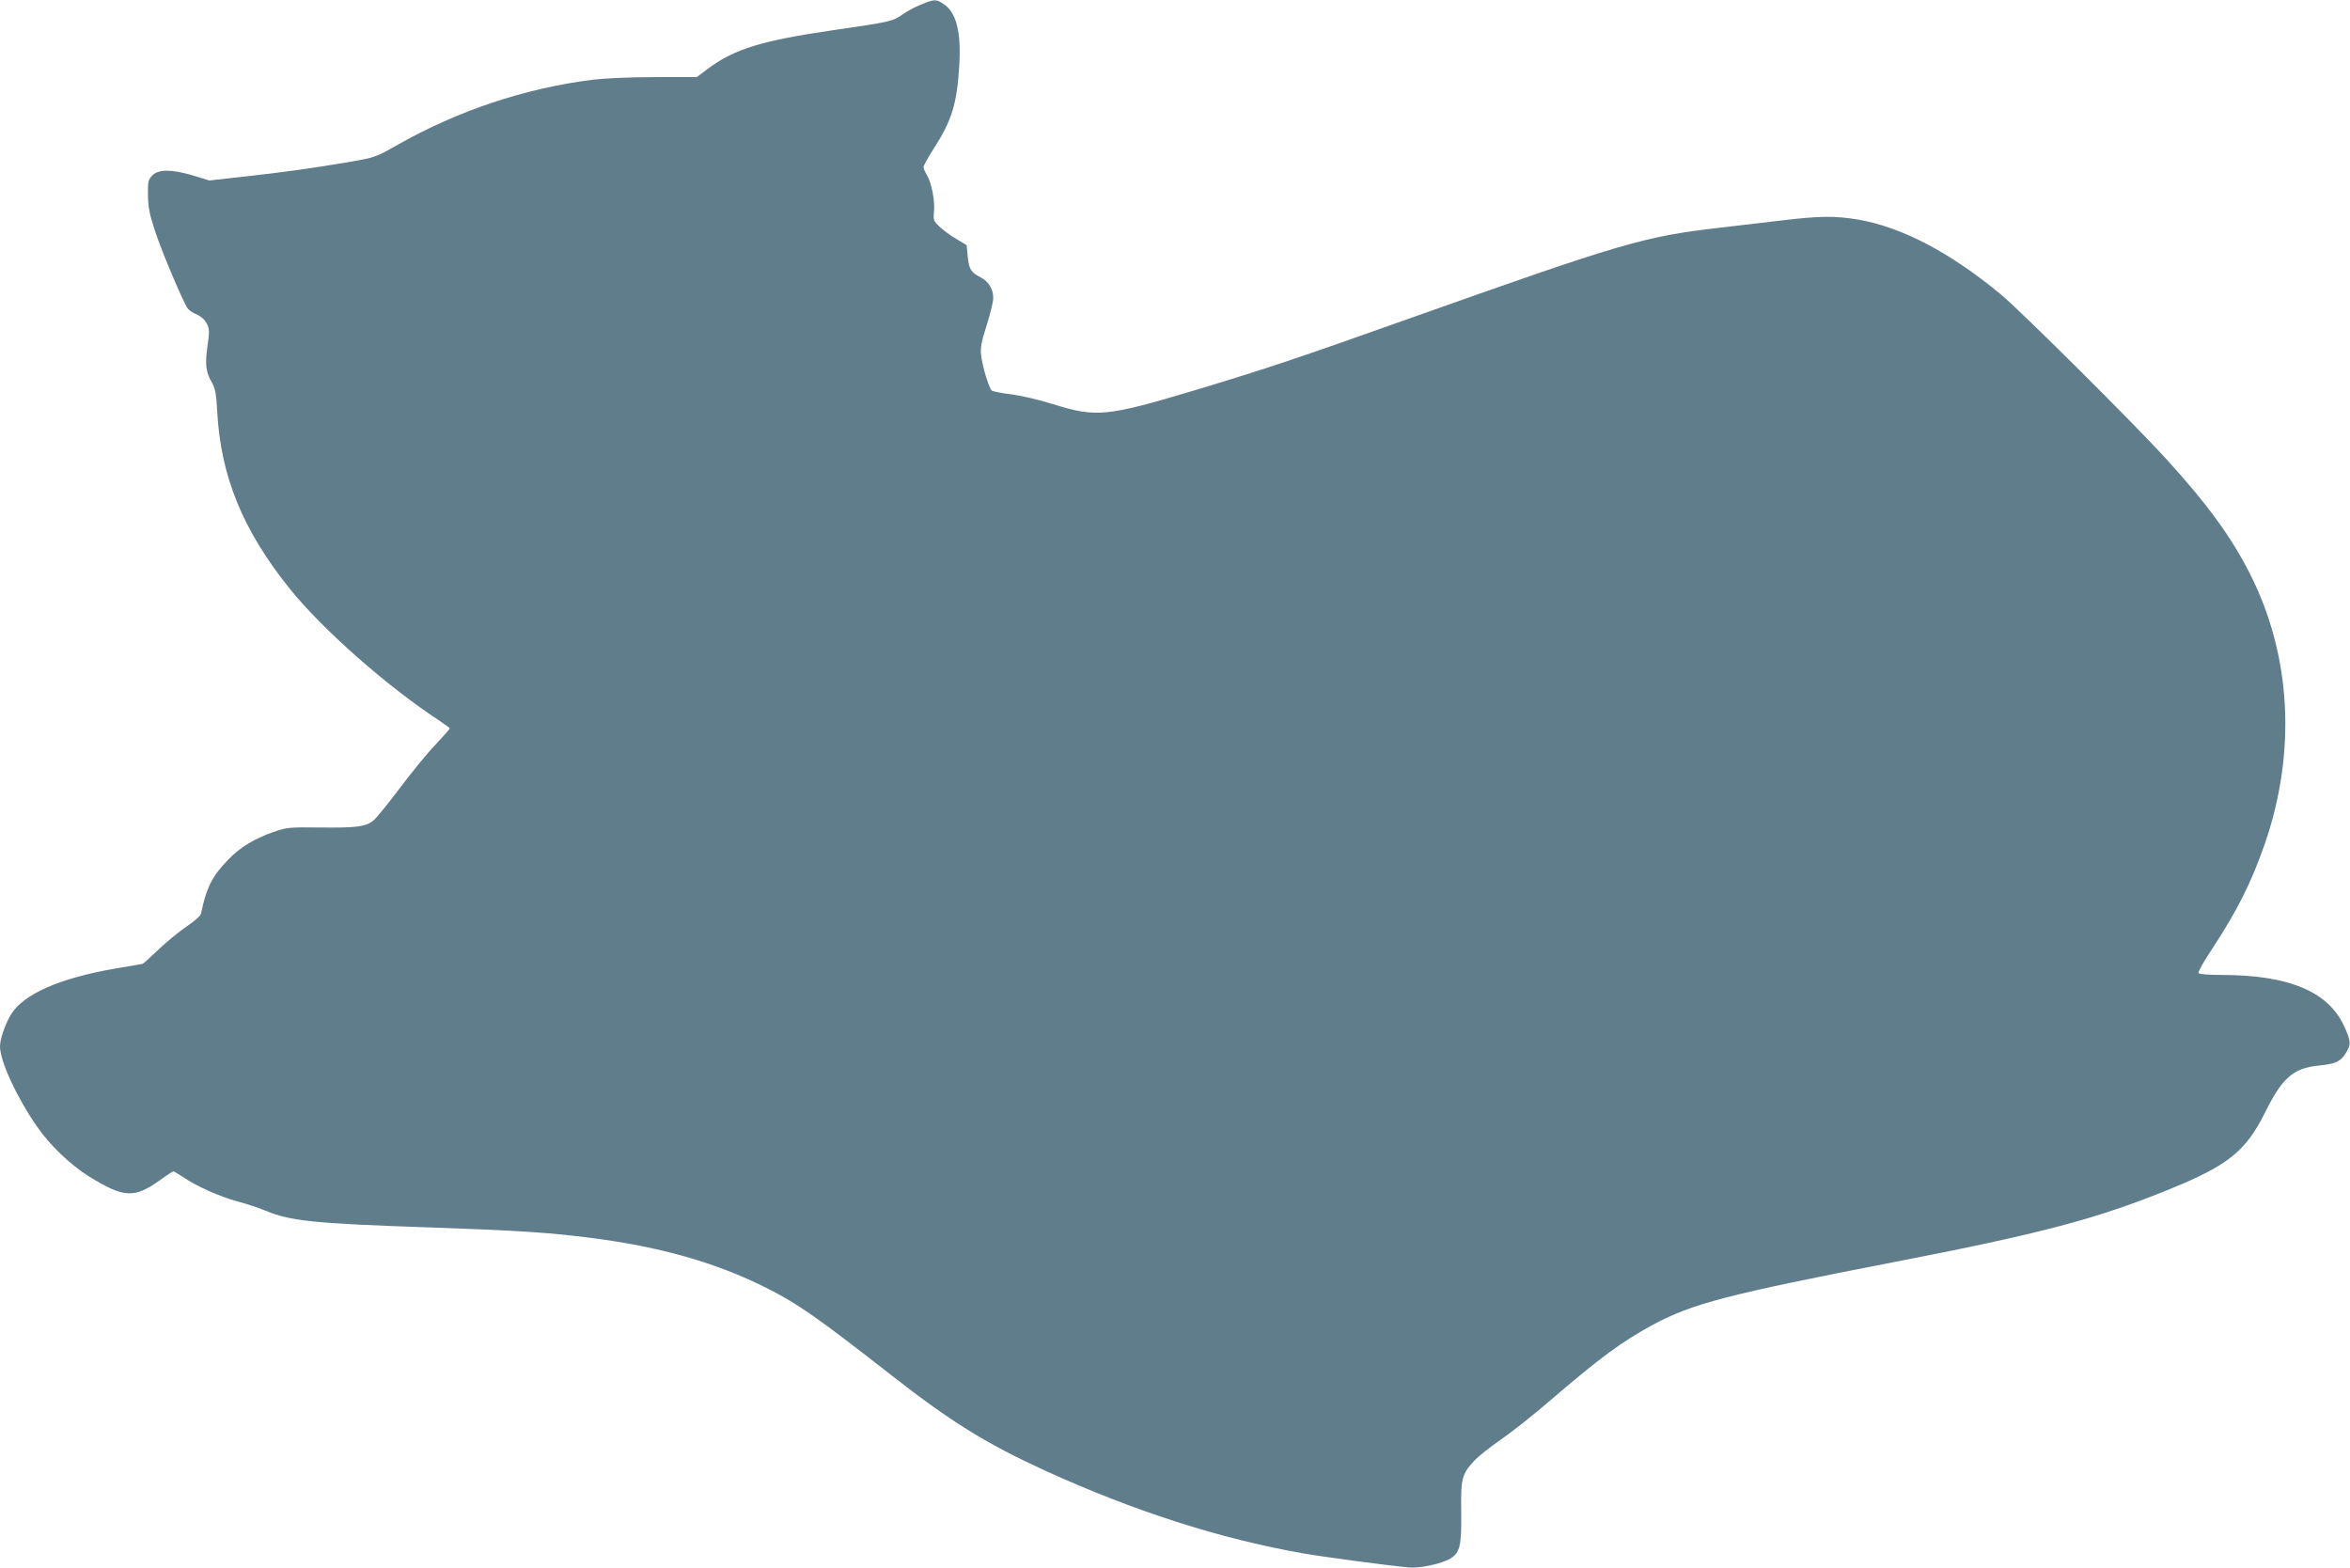 <?xml version="1.0" standalone="no"?>
<!DOCTYPE svg PUBLIC "-//W3C//DTD SVG 20010904//EN"
 "http://www.w3.org/TR/2001/REC-SVG-20010904/DTD/svg10.dtd">
<svg version="1.0" xmlns="http://www.w3.org/2000/svg"
 width="1280pt" height="854pt" viewBox="0 0 1280 854"
 preserveAspectRatio="xMidYMid meet">
<g transform="translate(0,854) scale(0.1,-0.1)"
fill="#607d8b" stroke="none">
<path d="M5016 8515 c-33 -13 -79 -38 -102 -55 -50 -36 -69 -40 -380 -85 -384
-56 -535 -102 -679 -210 l-60 -45 -225 0 c-135 0 -272 -6 -340 -14 -373 -47
-738 -169 -1070 -358 -111 -63 -120 -66 -245 -88 -217 -37 -371 -58 -578 -81
l-197 -22 -88 27 c-116 35 -190 35 -223 0 -22 -23 -24 -34 -23 -107 1 -66 8
-104 39 -197 37 -113 154 -389 178 -421 7 -10 29 -24 49 -32 23 -10 43 -28 54
-49 15 -29 16 -42 4 -124 -14 -101 -9 -140 25 -199 18 -33 23 -61 28 -155 19
-355 140 -650 398 -970 179 -221 528 -529 812 -715 31 -21 57 -40 57 -42 0 -3
-36 -44 -80 -91 -45 -47 -132 -154 -195 -238 -63 -84 -127 -162 -141 -173 -43
-34 -90 -40 -284 -38 -180 2 -187 1 -265 -26 -102 -36 -177 -82 -242 -149 -87
-89 -120 -155 -148 -294 -3 -12 -34 -40 -77 -69 -40 -27 -110 -84 -155 -127
-45 -43 -84 -78 -87 -78 -3 0 -72 -12 -153 -26 -301 -53 -494 -138 -563 -249
-31 -51 -60 -134 -60 -174 0 -80 90 -276 201 -436 69 -101 184 -211 286 -274
189 -116 244 -119 387 -17 35 26 67 46 70 46 4 0 27 -14 52 -30 70 -49 202
-108 299 -134 50 -13 118 -36 151 -50 134 -56 263 -70 889 -91 428 -15 605
-25 790 -46 432 -47 766 -139 1060 -289 167 -85 273 -160 675 -474 321 -251
514 -370 835 -517 483 -220 948 -369 1395 -448 104 -19 462 -67 584 -78 58 -6
179 20 225 48 53 32 62 69 60 252 -3 185 3 207 71 281 23 25 89 77 146 116 57
39 186 141 286 228 258 221 373 305 538 395 214 116 413 168 1306 341 817 158
1117 238 1514 400 320 131 413 207 519 420 91 184 152 238 287 252 94 9 122
22 149 65 32 50 32 66 -8 152 -87 188 -303 277 -669 277 -68 0 -119 4 -123 10
-4 6 31 68 78 138 132 201 209 354 282 563 174 502 146 1028 -80 1474 -100
198 -233 381 -454 623 -179 197 -790 804 -901 897 -277 230 -541 368 -779 409
-124 21 -211 20 -411 -4 -91 -11 -244 -29 -340 -40 -417 -48 -528 -81 -1700
-497 -611 -217 -763 -268 -1160 -388 -481 -144 -539 -150 -775 -76 -73 23
-172 46 -225 53 -52 6 -100 16 -107 20 -16 12 -52 131 -59 193 -5 40 1 72 30
163 20 63 36 129 36 148 0 50 -25 91 -68 113 -54 28 -64 44 -71 114 l-6 62
-55 33 c-30 17 -71 47 -91 66 -34 32 -36 37 -32 80 7 58 -13 161 -38 202 -10
17 -19 37 -19 44 0 7 26 54 58 104 97 151 125 243 137 451 11 180 -16 287 -84
332 -42 29 -52 28 -125 -2z"/>
</g>
</svg>
